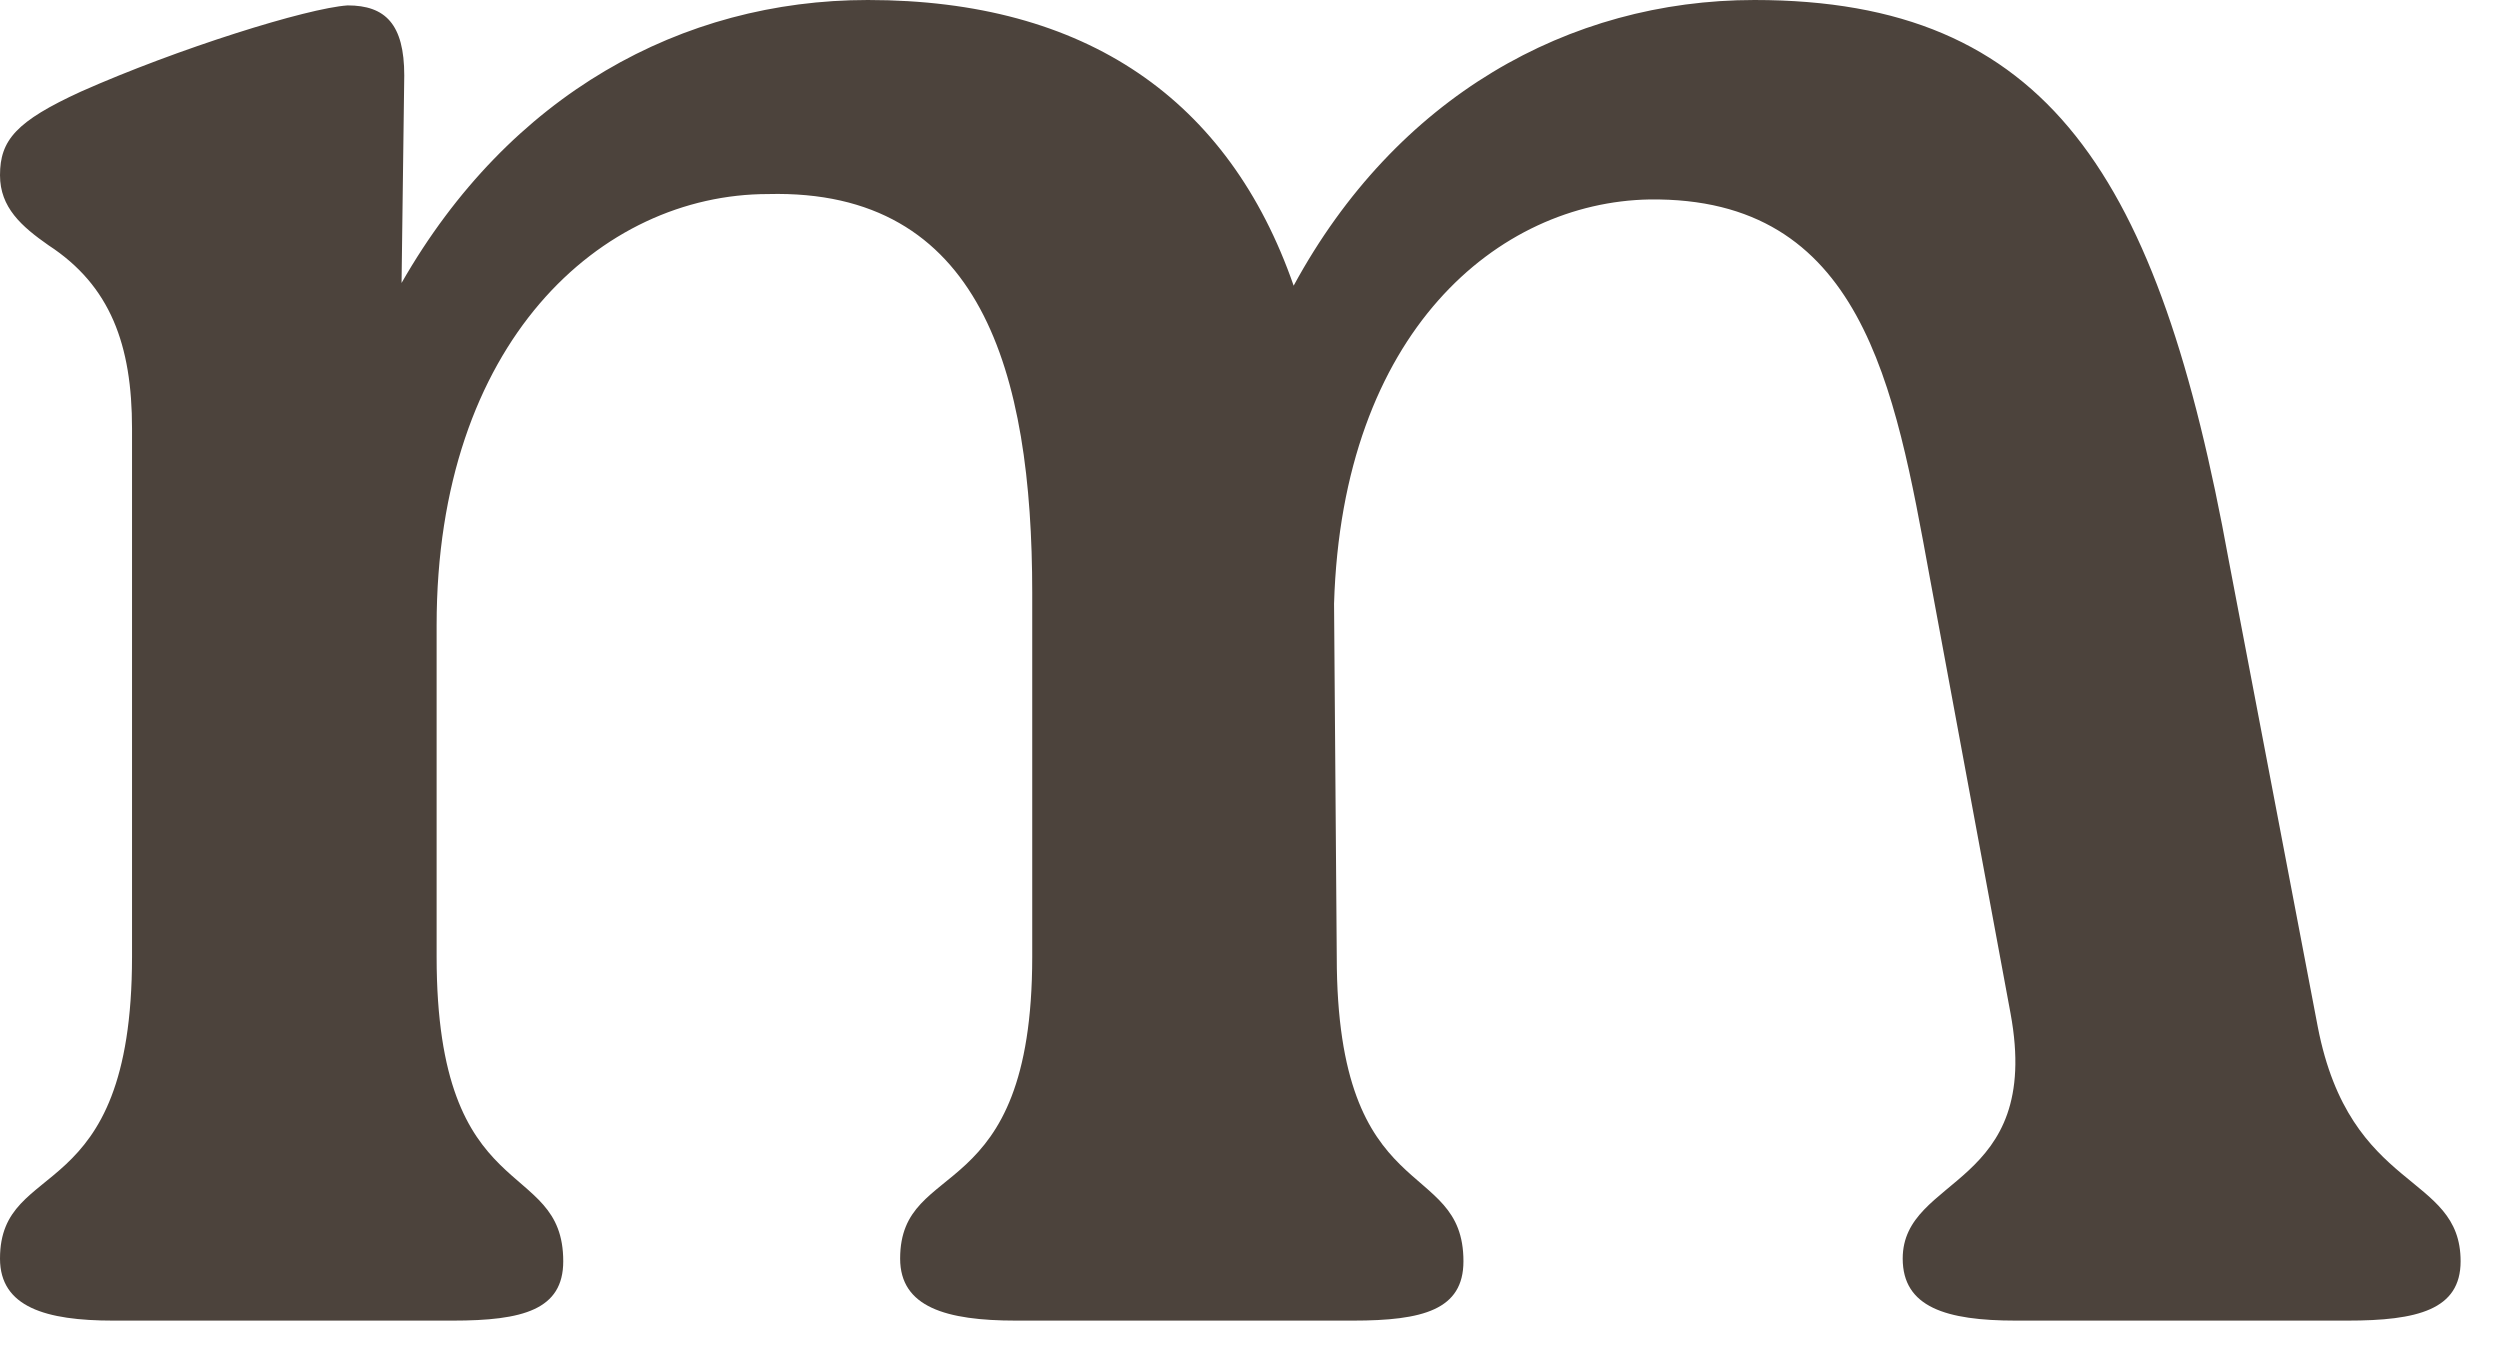 <?xml version="1.0" encoding="utf-8"?>
<svg xmlns="http://www.w3.org/2000/svg" fill="none" height="100%" overflow="visible" preserveAspectRatio="none" style="display: block;" viewBox="0 0 37 20" width="100%">
<path d="M34.303 15.197L32.986 8.296C31.95 2.593 30.314 0 25.966 0C23.214 0 20.662 1.436 19.146 4.228C18.189 1.476 16.075 0 12.844 0C10.091 0 7.539 1.396 5.943 4.188L5.983 1.117C5.983 0.359 5.704 0.08 5.145 0.08C4.547 0.12 2.633 0.718 1.197 1.356C0.239 1.795 0 2.074 0 2.593C0 3.071 0.319 3.351 0.718 3.63C1.635 4.228 1.954 5.106 1.954 6.342V14.16C1.954 17.909 0 17.111 0 18.627C0 19.345 0.678 19.545 1.675 19.545H6.701C7.738 19.545 8.336 19.385 8.336 18.667C8.336 17.111 6.462 17.909 6.462 14.16V9.254C6.462 5.066 8.895 2.872 11.368 2.872C14.519 2.792 15.277 5.504 15.277 8.775V14.16C15.277 17.909 13.322 17.111 13.322 18.627C13.322 19.345 14 19.545 15.037 19.545H20.023C21.06 19.545 21.659 19.385 21.659 18.667C21.659 17.111 19.784 17.909 19.784 14.16L19.744 8.935C19.864 4.906 22.177 2.992 24.411 2.952C27.562 2.912 28.041 5.704 28.559 8.536L29.756 14.998C30.234 17.59 28.16 17.391 28.16 18.627C28.16 19.345 28.798 19.545 29.835 19.545H34.742C35.779 19.545 36.417 19.385 36.417 18.667C36.417 17.351 34.782 17.67 34.303 15.197Z" fill="#4C433C" id="Vector"/>
</svg>